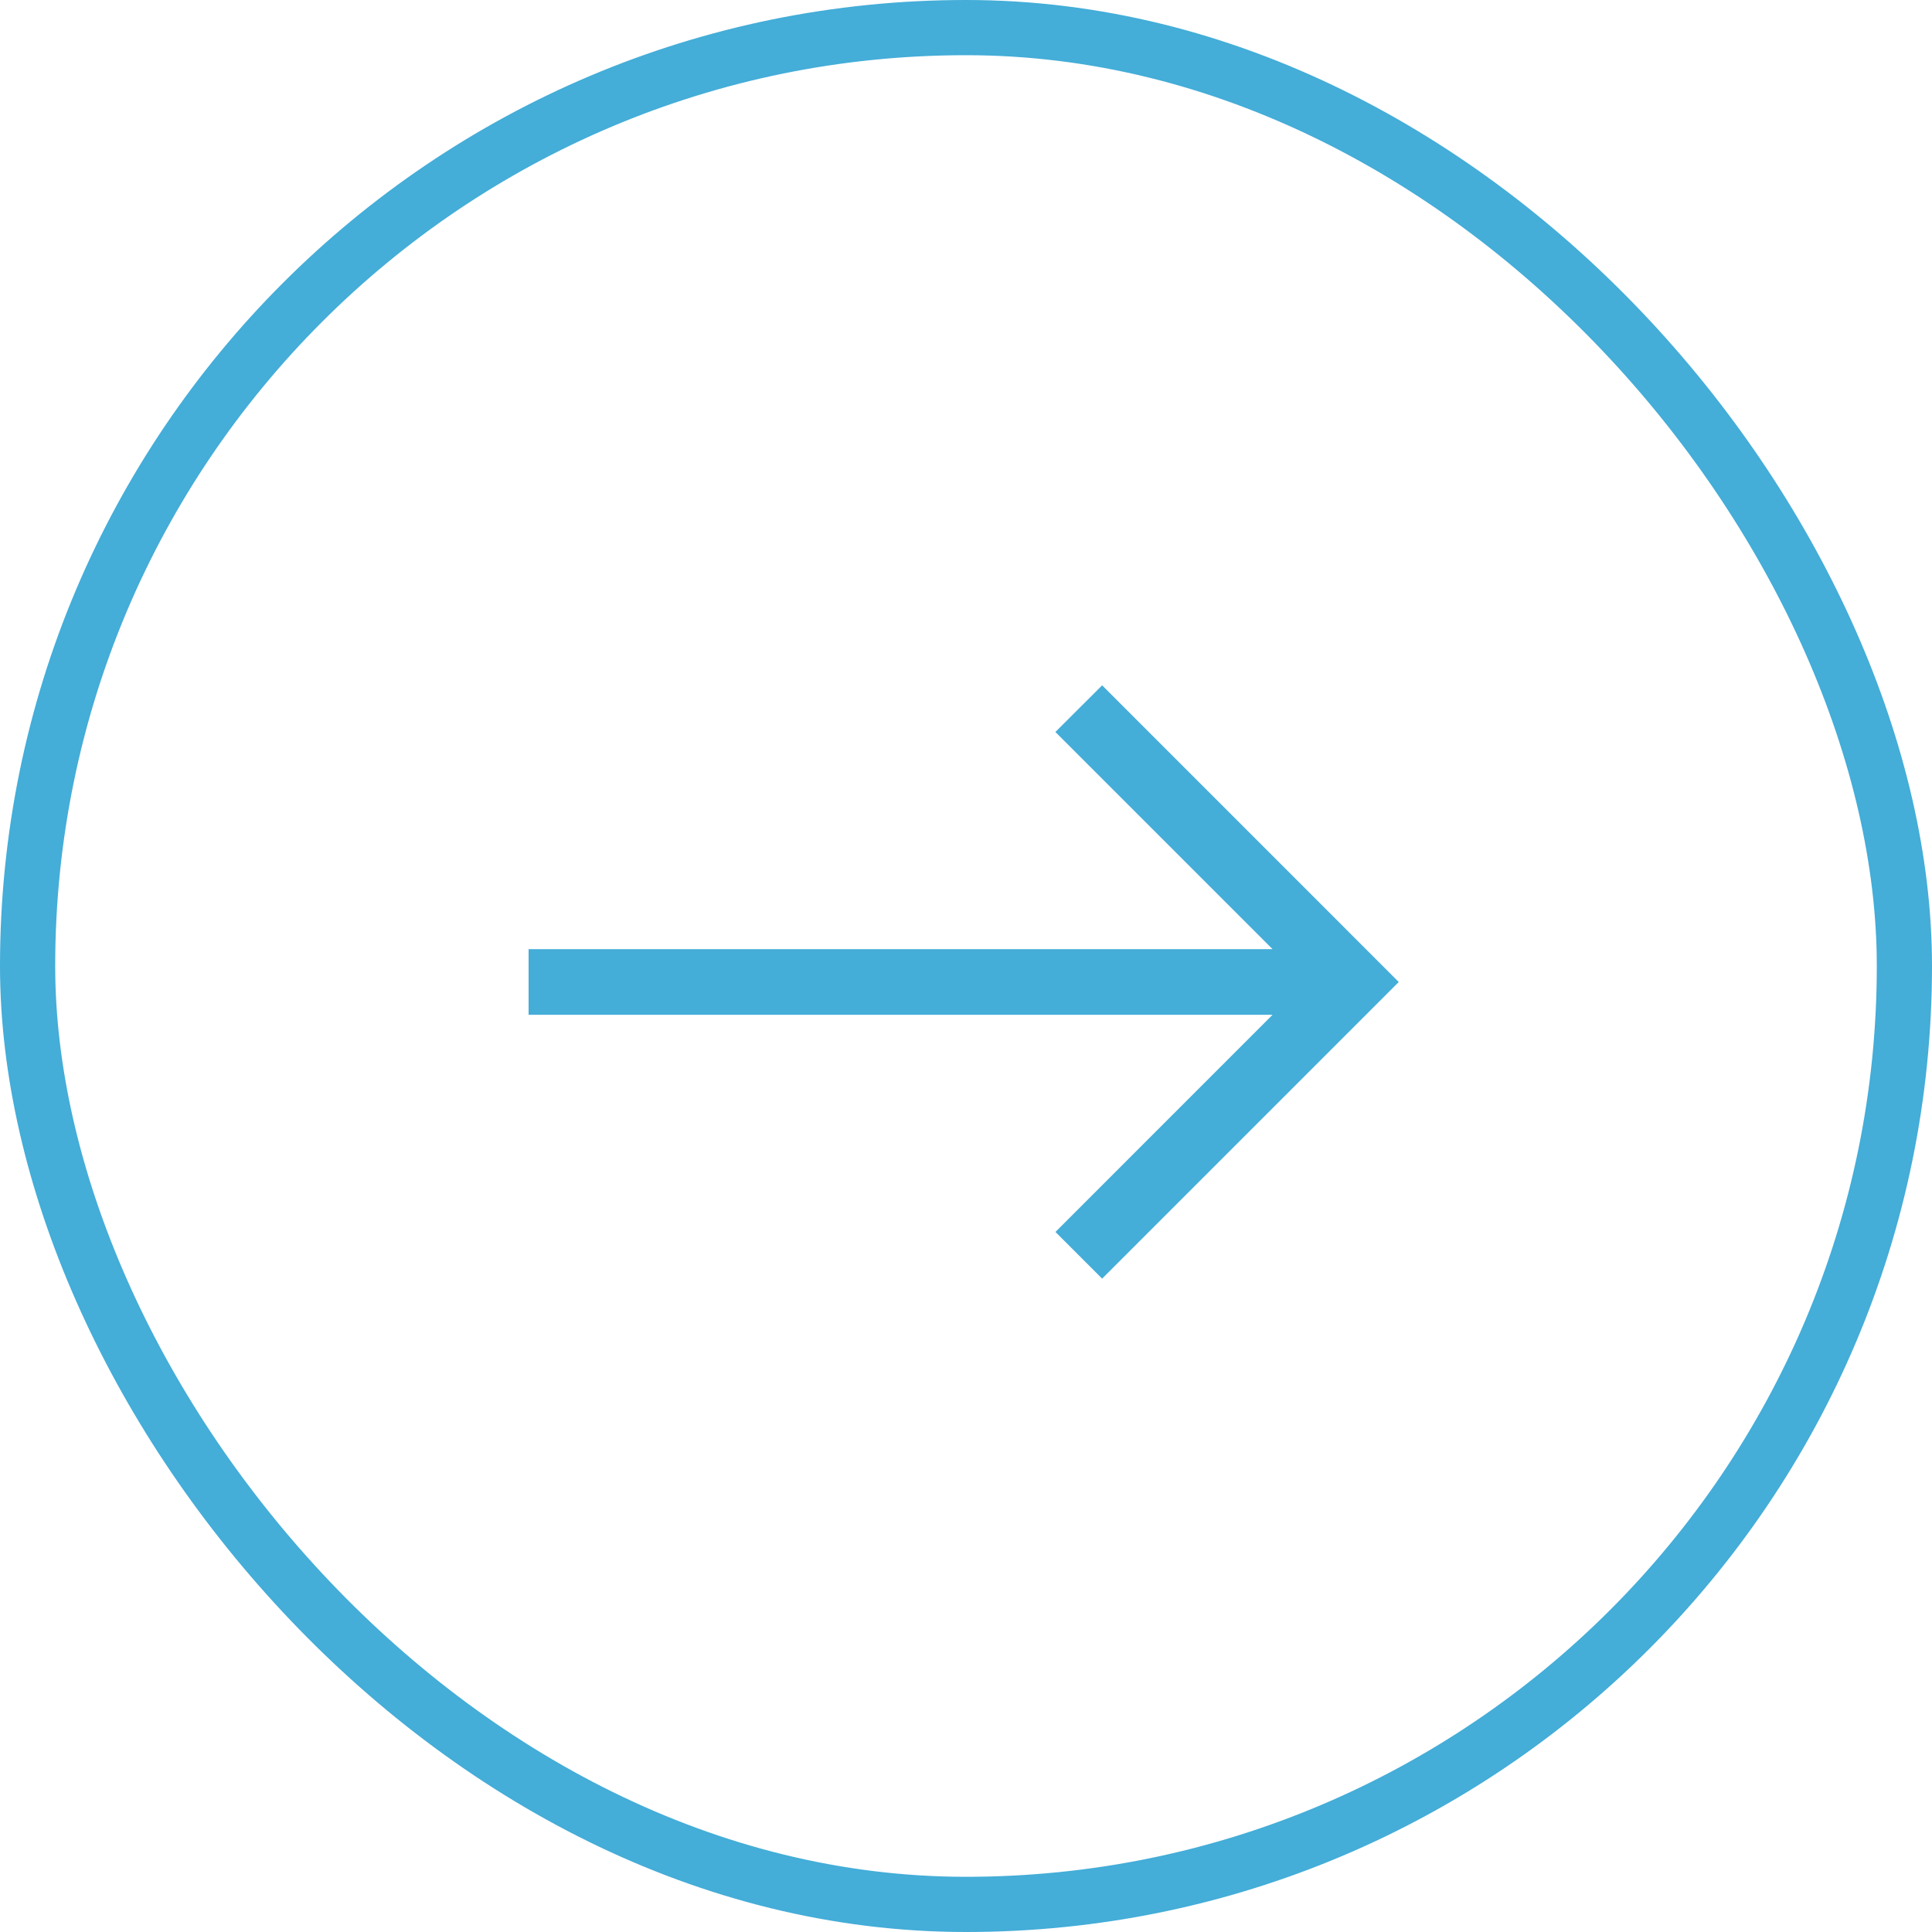 <svg xmlns="http://www.w3.org/2000/svg" width="35" height="35" viewBox="0 0 35 35">
  <g id="next-page" transform="translate(-1040 -2794)">
    <g id="Rectangle_106" data-name="Rectangle 106" transform="translate(1040 2794)" fill="none" stroke="#44add8" stroke-width="1">
      <rect width="35" height="35" rx="17.5" stroke="none"/>
      <rect x="0.5" y="0.5" width="34" height="34" rx="17" fill="none"/>
    </g>
    <path id="keyboard_backspace_24dp_E3E3E3_FILL0_wght100_GRAD0_opsz24_1_" data-name="keyboard_backspace_24dp_E3E3E3_FILL0_wght100_GRAD0_opsz24 (1)" d="M5.02,10.041,0,5.02,5.02,0l.492.492L1.329,4.676H15.16v.689H1.329L5.513,9.549Z" transform="translate(1064.986 2816.81) rotate(180)" fill="#44add8" stroke="#44add8" stroke-width="0.5"/>
  </g>
</svg>
